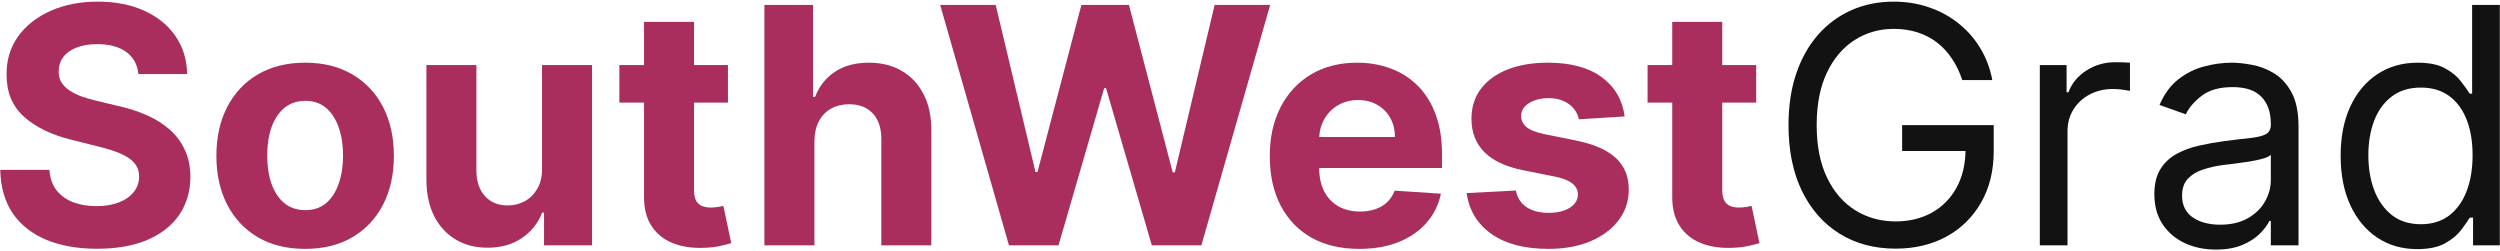<svg xmlns="http://www.w3.org/2000/svg" fill="none" viewBox="0 0 968 97" height="97" width="968">
<path fill="#A92E5D" d="M53.591 28.682C53.227 25.015 51.667 22.167 48.909 20.137C46.151 18.106 42.409 17.091 37.682 17.091C34.47 17.091 31.758 17.546 29.546 18.455C27.333 19.333 25.636 20.561 24.454 22.137C23.303 23.712 22.727 25.5 22.727 27.5C22.667 29.167 23.015 30.621 23.773 31.864C24.561 33.106 25.636 34.182 27 35.091C28.364 35.97 29.939 36.742 31.727 37.409C33.515 38.046 35.424 38.591 37.455 39.046L45.818 41.046C49.879 41.955 53.606 43.167 57 44.682C60.394 46.197 63.333 48.061 65.818 50.273C68.303 52.485 70.227 55.091 71.591 58.091C72.985 61.091 73.697 64.53 73.727 68.409C73.697 74.106 72.242 79.046 69.364 83.227C66.515 87.379 62.394 90.606 57 92.909C51.636 95.182 45.167 96.318 37.591 96.318C30.076 96.318 23.53 95.167 17.954 92.864C12.409 90.561 8.076 87.152 4.955 82.636C1.864 78.091 0.242 72.47 0.091 65.773H19.136C19.349 68.894 20.242 71.5 21.818 73.591C23.424 75.652 25.561 77.212 28.227 78.273C30.924 79.303 33.97 79.818 37.364 79.818C40.697 79.818 43.591 79.334 46.045 78.364C48.53 77.394 50.455 76.046 51.818 74.318C53.182 72.591 53.864 70.606 53.864 68.364C53.864 66.273 53.242 64.515 52 63.091C50.788 61.667 49 60.455 46.636 59.455C44.303 58.455 41.439 57.546 38.045 56.727L27.909 54.182C20.061 52.273 13.864 49.288 9.318 45.227C4.773 41.167 2.515 35.697 2.545 28.818C2.515 23.182 4.015 18.258 7.045 14.046C10.106 9.833 14.303 6.546 19.636 4.182C24.97 1.818 31.03 0.636 37.818 0.636C44.727 0.636 50.758 1.818 55.909 4.182C61.091 6.546 65.121 9.833 68 14.046C70.879 18.258 72.364 23.137 72.454 28.682H53.591Z"></path>
<path fill="#A92E5D" d="M118.148 96.364C111.087 96.364 104.981 94.864 99.83 91.864C94.708 88.834 90.754 84.621 87.966 79.227C85.178 73.803 83.784 67.515 83.784 60.364C83.784 53.152 85.178 46.849 87.966 41.455C90.754 36.03 94.708 31.818 99.83 28.818C104.981 25.788 111.087 24.273 118.148 24.273C125.208 24.273 131.299 25.788 136.42 28.818C141.572 31.818 145.542 36.03 148.33 41.455C151.117 46.849 152.511 53.152 152.511 60.364C152.511 67.515 151.117 73.803 148.33 79.227C145.542 84.621 141.572 88.834 136.42 91.864C131.299 94.864 125.208 96.364 118.148 96.364ZM118.239 81.364C121.451 81.364 124.133 80.455 126.284 78.636C128.436 76.788 130.057 74.273 131.148 71.091C132.269 67.909 132.83 64.288 132.83 60.227C132.83 56.167 132.269 52.546 131.148 49.364C130.057 46.182 128.436 43.667 126.284 41.818C124.133 39.97 121.451 39.046 118.239 39.046C114.996 39.046 112.269 39.97 110.057 41.818C107.875 43.667 106.223 46.182 105.102 49.364C104.011 52.546 103.466 56.167 103.466 60.227C103.466 64.288 104.011 67.909 105.102 71.091C106.223 74.273 107.875 76.788 110.057 78.636C112.269 80.455 114.996 81.364 118.239 81.364Z"></path>
<path fill="#A92E5D" d="M209.875 65.273V25.182H229.239V95H210.648V82.318H209.92C208.345 86.409 205.723 89.697 202.057 92.182C198.42 94.667 193.981 95.909 188.739 95.909C184.072 95.909 179.966 94.849 176.42 92.727C172.875 90.606 170.102 87.591 168.102 83.682C166.133 79.773 165.133 75.091 165.102 69.636V25.182H184.466V66.182C184.496 70.303 185.602 73.561 187.784 75.955C189.966 78.349 192.89 79.546 196.557 79.546C198.89 79.546 201.072 79.015 203.102 77.955C205.133 76.864 206.769 75.258 208.011 73.136C209.284 71.015 209.905 68.394 209.875 65.273Z"></path>
<path fill="#A92E5D" d="M281.864 25.182V39.727H239.818V25.182H281.864ZM249.364 8.455H268.727V73.546C268.727 75.333 269 76.727 269.545 77.727C270.091 78.697 270.848 79.379 271.818 79.773C272.818 80.167 273.97 80.364 275.273 80.364C276.182 80.364 277.091 80.288 278 80.136C278.909 79.955 279.606 79.818 280.091 79.727L283.136 94.136C282.167 94.439 280.803 94.788 279.045 95.182C277.288 95.606 275.152 95.864 272.636 95.955C267.97 96.136 263.879 95.515 260.364 94.091C256.879 92.667 254.167 90.455 252.227 87.455C250.288 84.455 249.333 80.667 249.364 76.091V8.455Z"></path>
<path fill="#A92E5D" d="M315.341 54.636V95H295.977V1.909H314.795V37.5H315.614C317.189 33.379 319.735 30.152 323.25 27.818C326.765 25.455 331.174 24.273 336.477 24.273C341.326 24.273 345.553 25.333 349.159 27.455C352.795 29.546 355.614 32.561 357.614 36.5C359.644 40.409 360.644 45.091 360.614 50.546V95H341.25V54C341.28 49.697 340.189 46.349 337.977 43.955C335.795 41.561 332.735 40.364 328.795 40.364C326.159 40.364 323.826 40.924 321.795 42.046C319.795 43.167 318.22 44.803 317.068 46.955C315.947 49.076 315.371 51.636 315.341 54.636Z"></path>
<path fill="#A92E5D" d="M390.67 95L364.034 1.909H385.534L400.943 66.591H401.716L418.716 1.909H437.125L454.08 66.727H454.898L470.307 1.909H491.807L465.17 95H445.989L428.261 34.136H427.534L409.852 95H390.67Z"></path>
<path fill="#A92E5D" d="M526.295 96.364C519.114 96.364 512.932 94.909 507.75 92C502.598 89.061 498.629 84.909 495.841 79.546C493.053 74.152 491.659 67.773 491.659 60.409C491.659 53.227 493.053 46.924 495.841 41.5C498.629 36.076 502.553 31.849 507.614 28.818C512.705 25.788 518.674 24.273 525.523 24.273C530.129 24.273 534.417 25.015 538.386 26.5C542.386 27.955 545.871 30.152 548.841 33.091C551.841 36.03 554.174 39.727 555.841 44.182C557.508 48.606 558.341 53.788 558.341 59.727V65.046H499.386V53.046H540.114C540.114 50.258 539.508 47.788 538.295 45.636C537.083 43.485 535.402 41.803 533.25 40.591C531.129 39.349 528.659 38.727 525.841 38.727C522.902 38.727 520.295 39.409 518.023 40.773C515.78 42.106 514.023 43.909 512.75 46.182C511.477 48.424 510.826 50.924 510.795 53.682V65.091C510.795 68.546 511.432 71.53 512.705 74.046C514.008 76.561 515.841 78.5 518.205 79.864C520.568 81.227 523.371 81.909 526.614 81.909C528.765 81.909 530.735 81.606 532.523 81C534.311 80.394 535.841 79.485 537.114 78.273C538.386 77.061 539.356 75.576 540.023 73.818L557.932 75C557.023 79.303 555.159 83.061 552.341 86.273C549.553 89.455 545.947 91.939 541.523 93.727C537.129 95.485 532.053 96.364 526.295 96.364Z"></path>
<path fill="#A92E5D" d="M629.068 45.091L611.341 46.182C611.038 44.667 610.386 43.303 609.386 42.091C608.386 40.849 607.068 39.864 605.432 39.136C603.826 38.379 601.902 38 599.659 38C596.659 38 594.129 38.636 592.068 39.909C590.008 41.152 588.977 42.818 588.977 44.909C588.977 46.576 589.644 47.985 590.977 49.136C592.311 50.288 594.598 51.212 597.841 51.909L610.477 54.455C617.265 55.849 622.326 58.091 625.659 61.182C628.992 64.273 630.659 68.334 630.659 73.364C630.659 77.939 629.311 81.955 626.614 85.409C623.947 88.864 620.28 91.561 615.614 93.5C610.977 95.409 605.629 96.364 599.568 96.364C590.326 96.364 582.962 94.439 577.477 90.591C572.023 86.712 568.826 81.439 567.886 74.773L586.932 73.773C587.508 76.591 588.901 78.743 591.114 80.227C593.326 81.682 596.159 82.409 599.614 82.409C603.008 82.409 605.735 81.758 607.795 80.455C609.886 79.121 610.947 77.409 610.977 75.318C610.947 73.561 610.205 72.121 608.75 71C607.295 69.849 605.053 68.97 602.023 68.364L589.932 65.955C583.114 64.591 578.038 62.227 574.705 58.864C571.402 55.5 569.75 51.212 569.75 46C569.75 41.515 570.962 37.652 573.386 34.409C575.841 31.167 579.28 28.667 583.705 26.909C588.159 25.152 593.371 24.273 599.341 24.273C608.159 24.273 615.098 26.137 620.159 29.864C625.25 33.591 628.22 38.667 629.068 45.091Z"></path>
<path fill="#A92E5D" d="M679.989 25.182V39.727H637.943V25.182H679.989ZM647.489 8.455H666.852V73.546C666.852 75.333 667.125 76.727 667.67 77.727C668.216 78.697 668.974 79.379 669.943 79.773C670.943 80.167 672.095 80.364 673.398 80.364C674.307 80.364 675.216 80.288 676.125 80.136C677.034 79.955 677.731 79.818 678.216 79.727L681.261 94.136C680.292 94.439 678.928 94.788 677.17 95.182C675.413 95.606 673.277 95.864 670.761 95.955C666.095 96.136 662.004 95.515 658.489 94.091C655.004 92.667 652.292 90.455 650.352 87.455C648.413 84.455 647.458 80.667 647.489 76.091V8.455Z"></path>
<path fill="#121212" d="M759.784 31C758.784 27.939 757.466 25.197 755.83 22.773C754.224 20.318 752.299 18.227 750.057 16.5C747.845 14.773 745.33 13.455 742.511 12.546C739.693 11.636 736.602 11.182 733.239 11.182C727.723 11.182 722.708 12.606 718.193 15.455C713.678 18.303 710.087 22.5 707.42 28.046C704.754 33.591 703.42 40.394 703.42 48.455C703.42 56.515 704.769 63.318 707.466 68.864C710.163 74.409 713.814 78.606 718.42 81.455C723.027 84.303 728.208 85.727 733.966 85.727C739.299 85.727 743.996 84.591 748.057 82.318C752.148 80.015 755.33 76.773 757.602 72.591C759.905 68.379 761.057 63.424 761.057 57.727L764.511 58.455H736.511V48.455H771.966V58.455C771.966 66.121 770.33 72.788 767.057 78.455C763.814 84.121 759.33 88.515 753.602 91.636C747.905 94.727 741.36 96.273 733.966 96.273C725.723 96.273 718.481 94.333 712.239 90.455C706.026 86.576 701.178 81.061 697.693 73.909C694.239 66.758 692.511 58.273 692.511 48.455C692.511 41.091 693.496 34.47 695.466 28.591C697.466 22.682 700.284 17.652 703.92 13.5C707.557 9.349 711.86 6.167 716.83 3.955C721.799 1.743 727.269 0.636 733.239 0.636C738.148 0.636 742.723 1.379 746.966 2.864C751.239 4.318 755.042 6.394 758.375 9.091C761.739 11.758 764.542 14.955 766.784 18.682C769.027 22.379 770.572 26.485 771.42 31H759.784Z"></path>
<path fill="#121212" d="M789.818 95V25.182H800.182V35.727H800.909C802.182 32.273 804.485 29.47 807.818 27.318C811.152 25.167 814.909 24.091 819.091 24.091C819.879 24.091 820.864 24.106 822.045 24.137C823.227 24.167 824.121 24.212 824.727 24.273V35.182C824.364 35.091 823.53 34.955 822.227 34.773C820.955 34.561 819.606 34.455 818.182 34.455C814.788 34.455 811.758 35.167 809.091 36.591C806.455 37.985 804.364 39.924 802.818 42.409C801.303 44.864 800.545 47.667 800.545 50.818V95H789.818Z"></path>
<path fill="#121212" d="M857.989 96.636C853.564 96.636 849.549 95.803 845.943 94.136C842.337 92.439 839.473 90 837.352 86.818C835.231 83.606 834.17 79.727 834.17 75.182C834.17 71.182 834.958 67.939 836.534 65.455C838.11 62.94 840.216 60.97 842.852 59.546C845.489 58.121 848.398 57.061 851.58 56.364C854.792 55.636 858.019 55.061 861.261 54.636C865.504 54.091 868.943 53.682 871.58 53.409C874.246 53.106 876.186 52.606 877.398 51.909C878.64 51.212 879.261 50 879.261 48.273V47.909C879.261 43.424 878.034 39.94 875.58 37.455C873.155 34.97 869.473 33.727 864.534 33.727C859.413 33.727 855.398 34.849 852.489 37.091C849.58 39.333 847.534 41.727 846.352 44.273L836.17 40.636C837.989 36.394 840.413 33.091 843.443 30.727C846.504 28.333 849.837 26.667 853.443 25.727C857.08 24.758 860.655 24.273 864.17 24.273C866.413 24.273 868.989 24.546 871.898 25.091C874.837 25.606 877.67 26.682 880.398 28.318C883.155 29.955 885.443 32.424 887.261 35.727C889.08 39.03 889.989 43.455 889.989 49V95H879.261V85.546H878.716C877.989 87.061 876.777 88.682 875.08 90.409C873.383 92.136 871.125 93.606 868.307 94.818C865.489 96.03 862.049 96.636 857.989 96.636ZM859.625 87C863.867 87 867.443 86.167 870.352 84.5C873.292 82.833 875.504 80.682 876.989 78.046C878.504 75.409 879.261 72.636 879.261 69.727V59.909C878.807 60.455 877.807 60.955 876.261 61.409C874.746 61.833 872.989 62.212 870.989 62.546C869.019 62.849 867.095 63.121 865.216 63.364C863.367 63.576 861.867 63.758 860.716 63.909C857.928 64.273 855.322 64.864 852.898 65.682C850.504 66.47 848.564 67.667 847.08 69.273C845.625 70.849 844.898 73 844.898 75.727C844.898 79.455 846.277 82.273 849.034 84.182C851.822 86.061 855.352 87 859.625 87Z"></path>
<path fill="#121212" d="M935.932 96.455C930.114 96.455 924.977 94.985 920.523 92.046C916.068 89.076 912.583 84.894 910.068 79.5C907.553 74.076 906.295 67.667 906.295 60.273C906.295 52.94 907.553 46.576 910.068 41.182C912.583 35.788 916.083 31.621 920.568 28.682C925.053 25.742 930.235 24.273 936.114 24.273C940.659 24.273 944.25 25.03 946.886 26.546C949.553 28.03 951.583 29.727 952.977 31.637C954.402 33.515 955.508 35.061 956.295 36.273H957.205V1.909H967.932V95H957.568V84.273H956.295C955.508 85.546 954.386 87.152 952.932 89.091C951.477 91 949.402 92.712 946.705 94.227C944.008 95.712 940.417 96.455 935.932 96.455ZM937.386 86.818C941.689 86.818 945.326 85.697 948.295 83.455C951.265 81.182 953.523 78.046 955.068 74.046C956.614 70.015 957.386 65.364 957.386 60.091C957.386 54.879 956.629 50.318 955.114 46.409C953.598 42.47 951.356 39.409 948.386 37.227C945.417 35.015 941.75 33.909 937.386 33.909C932.841 33.909 929.053 35.076 926.023 37.409C923.023 39.712 920.765 42.849 919.25 46.818C917.765 50.758 917.023 55.182 917.023 60.091C917.023 65.061 917.78 69.576 919.295 73.636C920.841 77.667 923.114 80.879 926.114 83.273C929.144 85.636 932.902 86.818 937.386 86.818Z"></path>
</svg>
